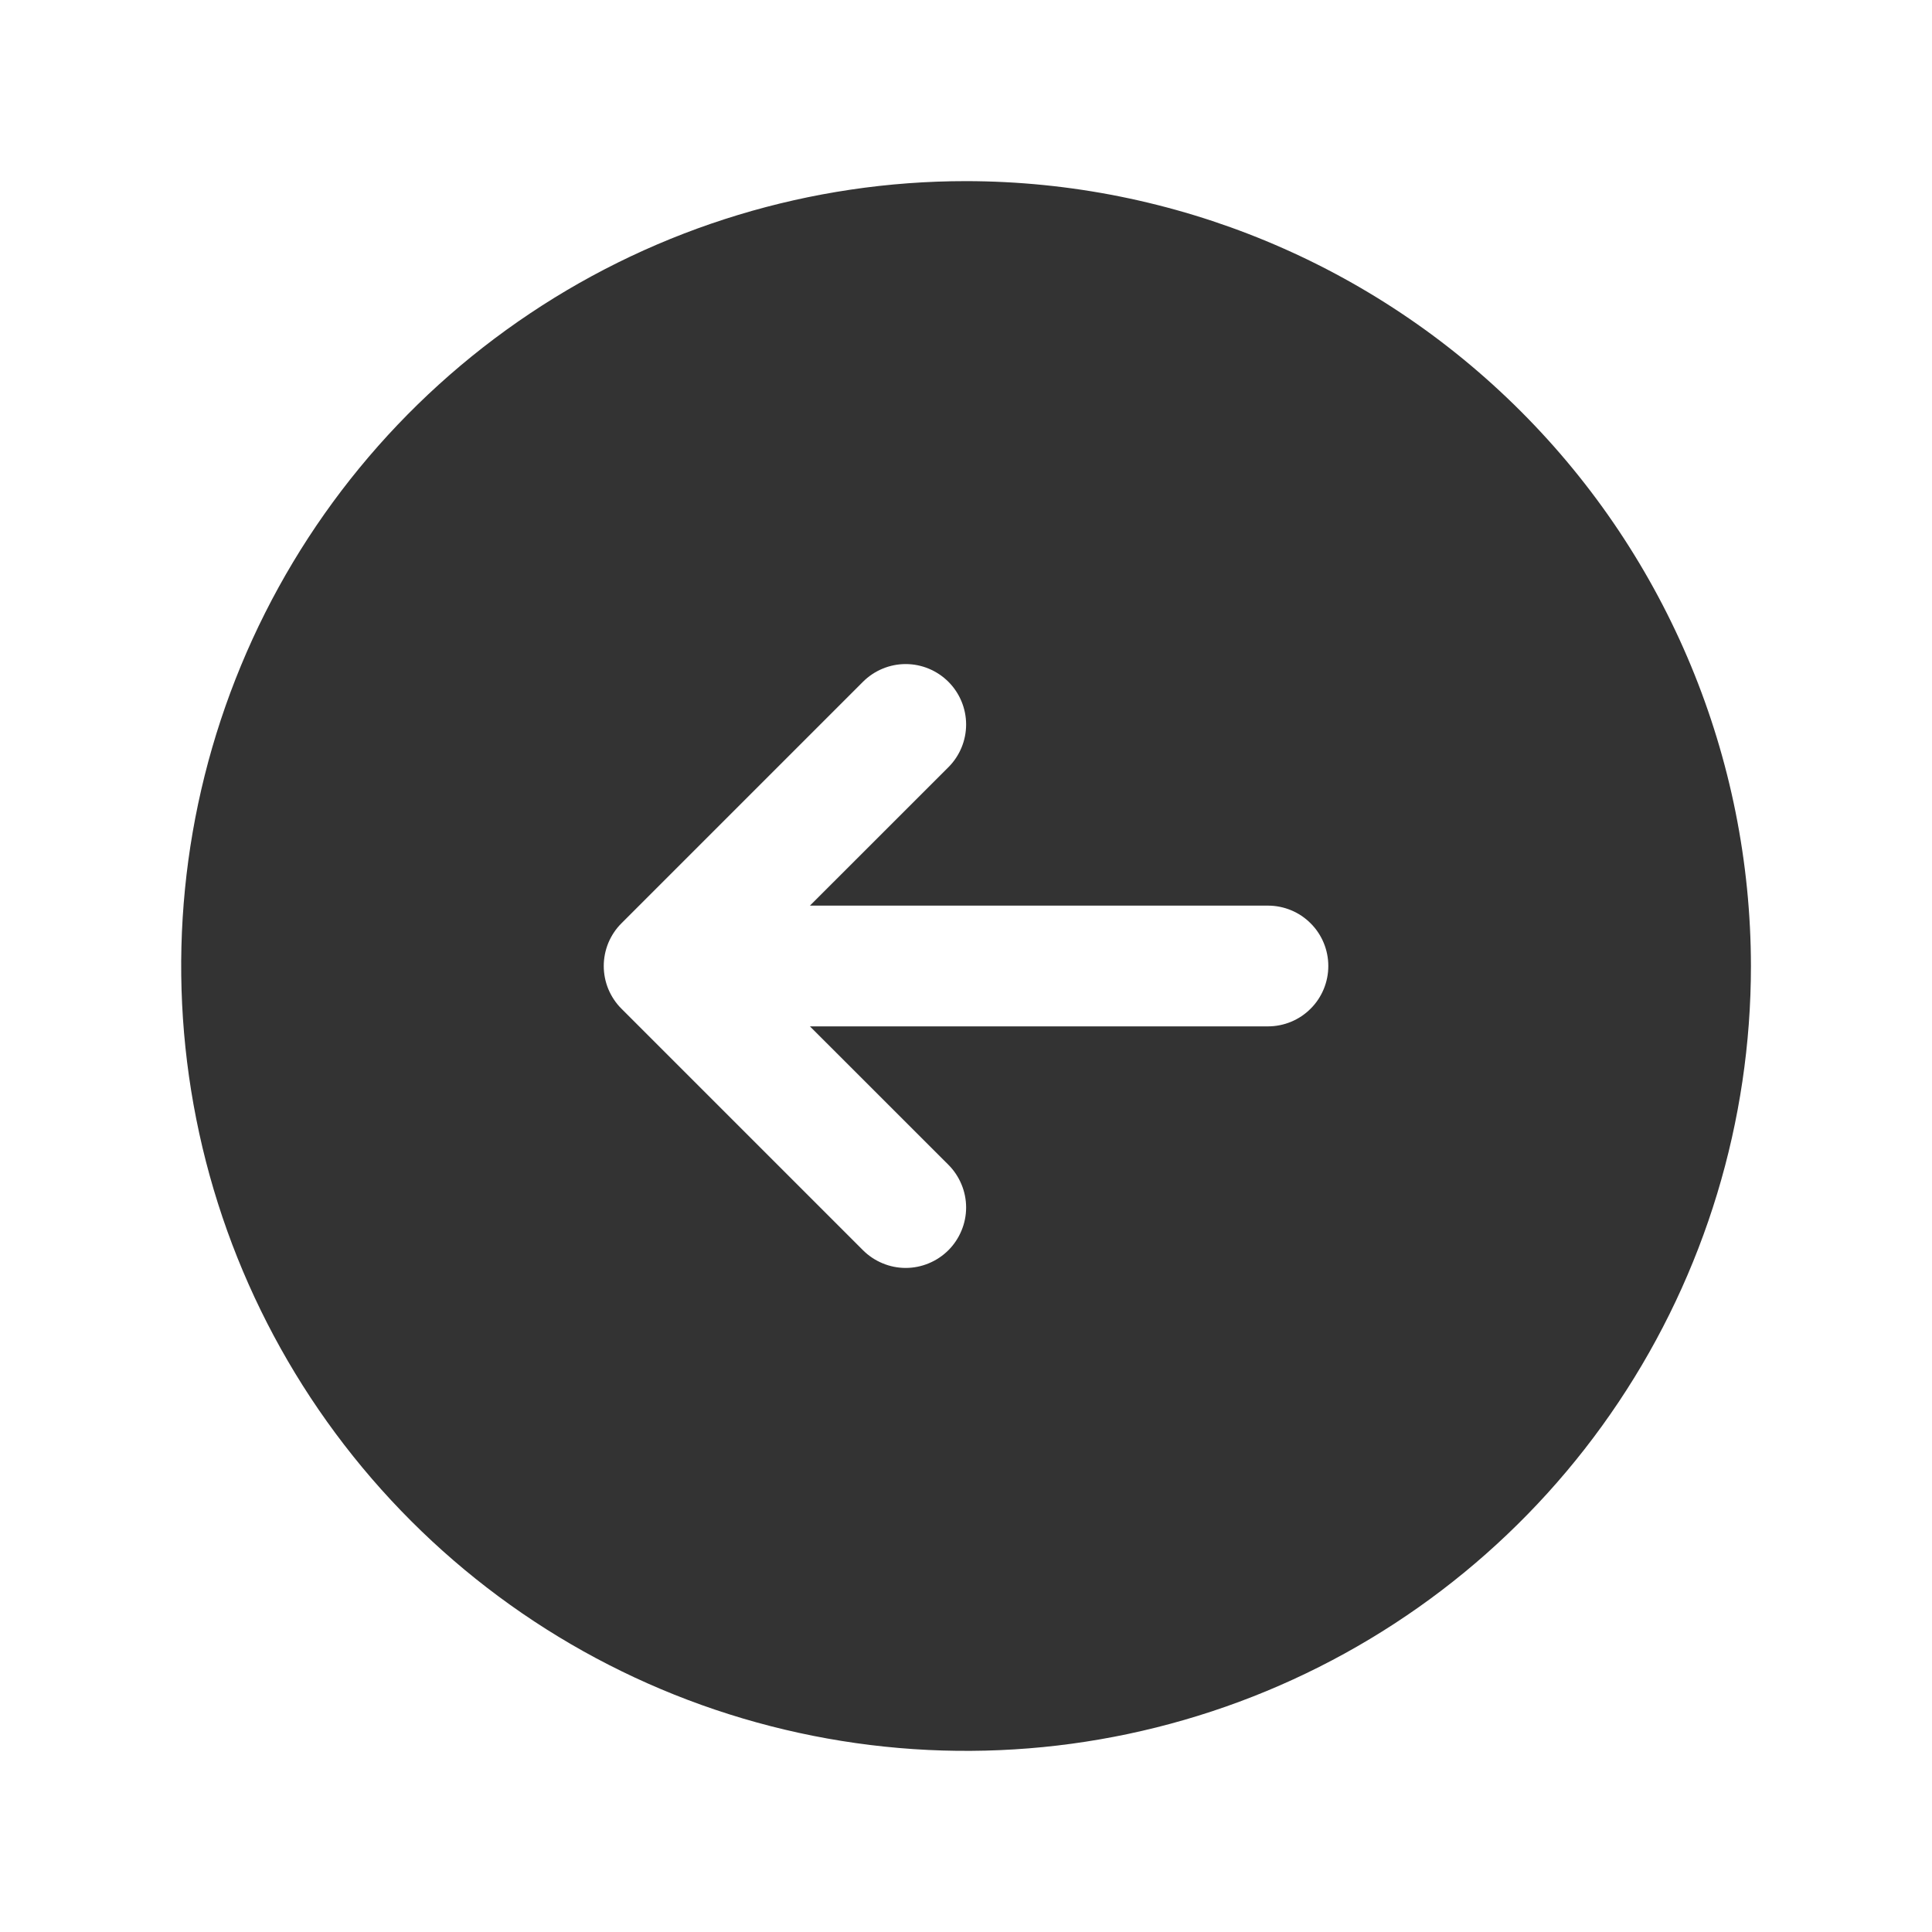 <?xml version="1.0" encoding="UTF-8"?> <svg xmlns="http://www.w3.org/2000/svg" width="32" height="32" viewBox="0 0 32 32" fill="none"><g clip-path="url(#clip0_2085_1623)"><path d="M16.001 3C13.43 3 10.916 3.762 8.779 5.191C6.641 6.619 4.974 8.65 3.991 11.025C3.007 13.401 2.749 16.014 3.251 18.536C3.752 21.058 4.991 23.374 6.809 25.192C8.627 27.011 10.943 28.249 13.465 28.75C15.987 29.252 18.6 28.994 20.976 28.01C23.351 27.026 25.382 25.36 26.81 23.222C28.238 21.085 29.001 18.571 29.001 16C28.997 12.553 27.627 9.249 25.189 6.812C22.752 4.374 19.448 3.004 16.001 3ZM21.001 17H13.415L15.709 19.293C15.801 19.385 15.875 19.496 15.925 19.617C15.976 19.738 16.002 19.869 16.002 20C16.002 20.131 15.976 20.262 15.925 20.383C15.875 20.504 15.801 20.615 15.709 20.707C15.616 20.8 15.505 20.874 15.384 20.924C15.262 20.975 15.132 21.001 15.001 21.001C14.87 21.001 14.739 20.975 14.618 20.924C14.497 20.874 14.386 20.8 14.293 20.707L10.293 16.707C10.2 16.615 10.127 16.504 10.076 16.383C10.026 16.262 10 16.131 10 16C10 15.869 10.026 15.739 10.076 15.617C10.127 15.496 10.2 15.385 10.293 15.293L14.293 11.293C14.481 11.105 14.736 10.999 15.001 10.999C15.266 10.999 15.521 11.105 15.709 11.293C15.896 11.48 16.002 11.735 16.002 12C16.002 12.265 15.896 12.52 15.709 12.707L13.415 15H21.001C21.266 15 21.521 15.105 21.708 15.293C21.896 15.48 22.001 15.735 22.001 16C22.001 16.265 21.896 16.52 21.708 16.707C21.521 16.895 21.266 17 21.001 17Z" fill="#333333"></path></g><defs><clipPath id="clip0_2085_1623"><rect width="32" height="32" fill="white"></rect></clipPath></defs></svg> 
